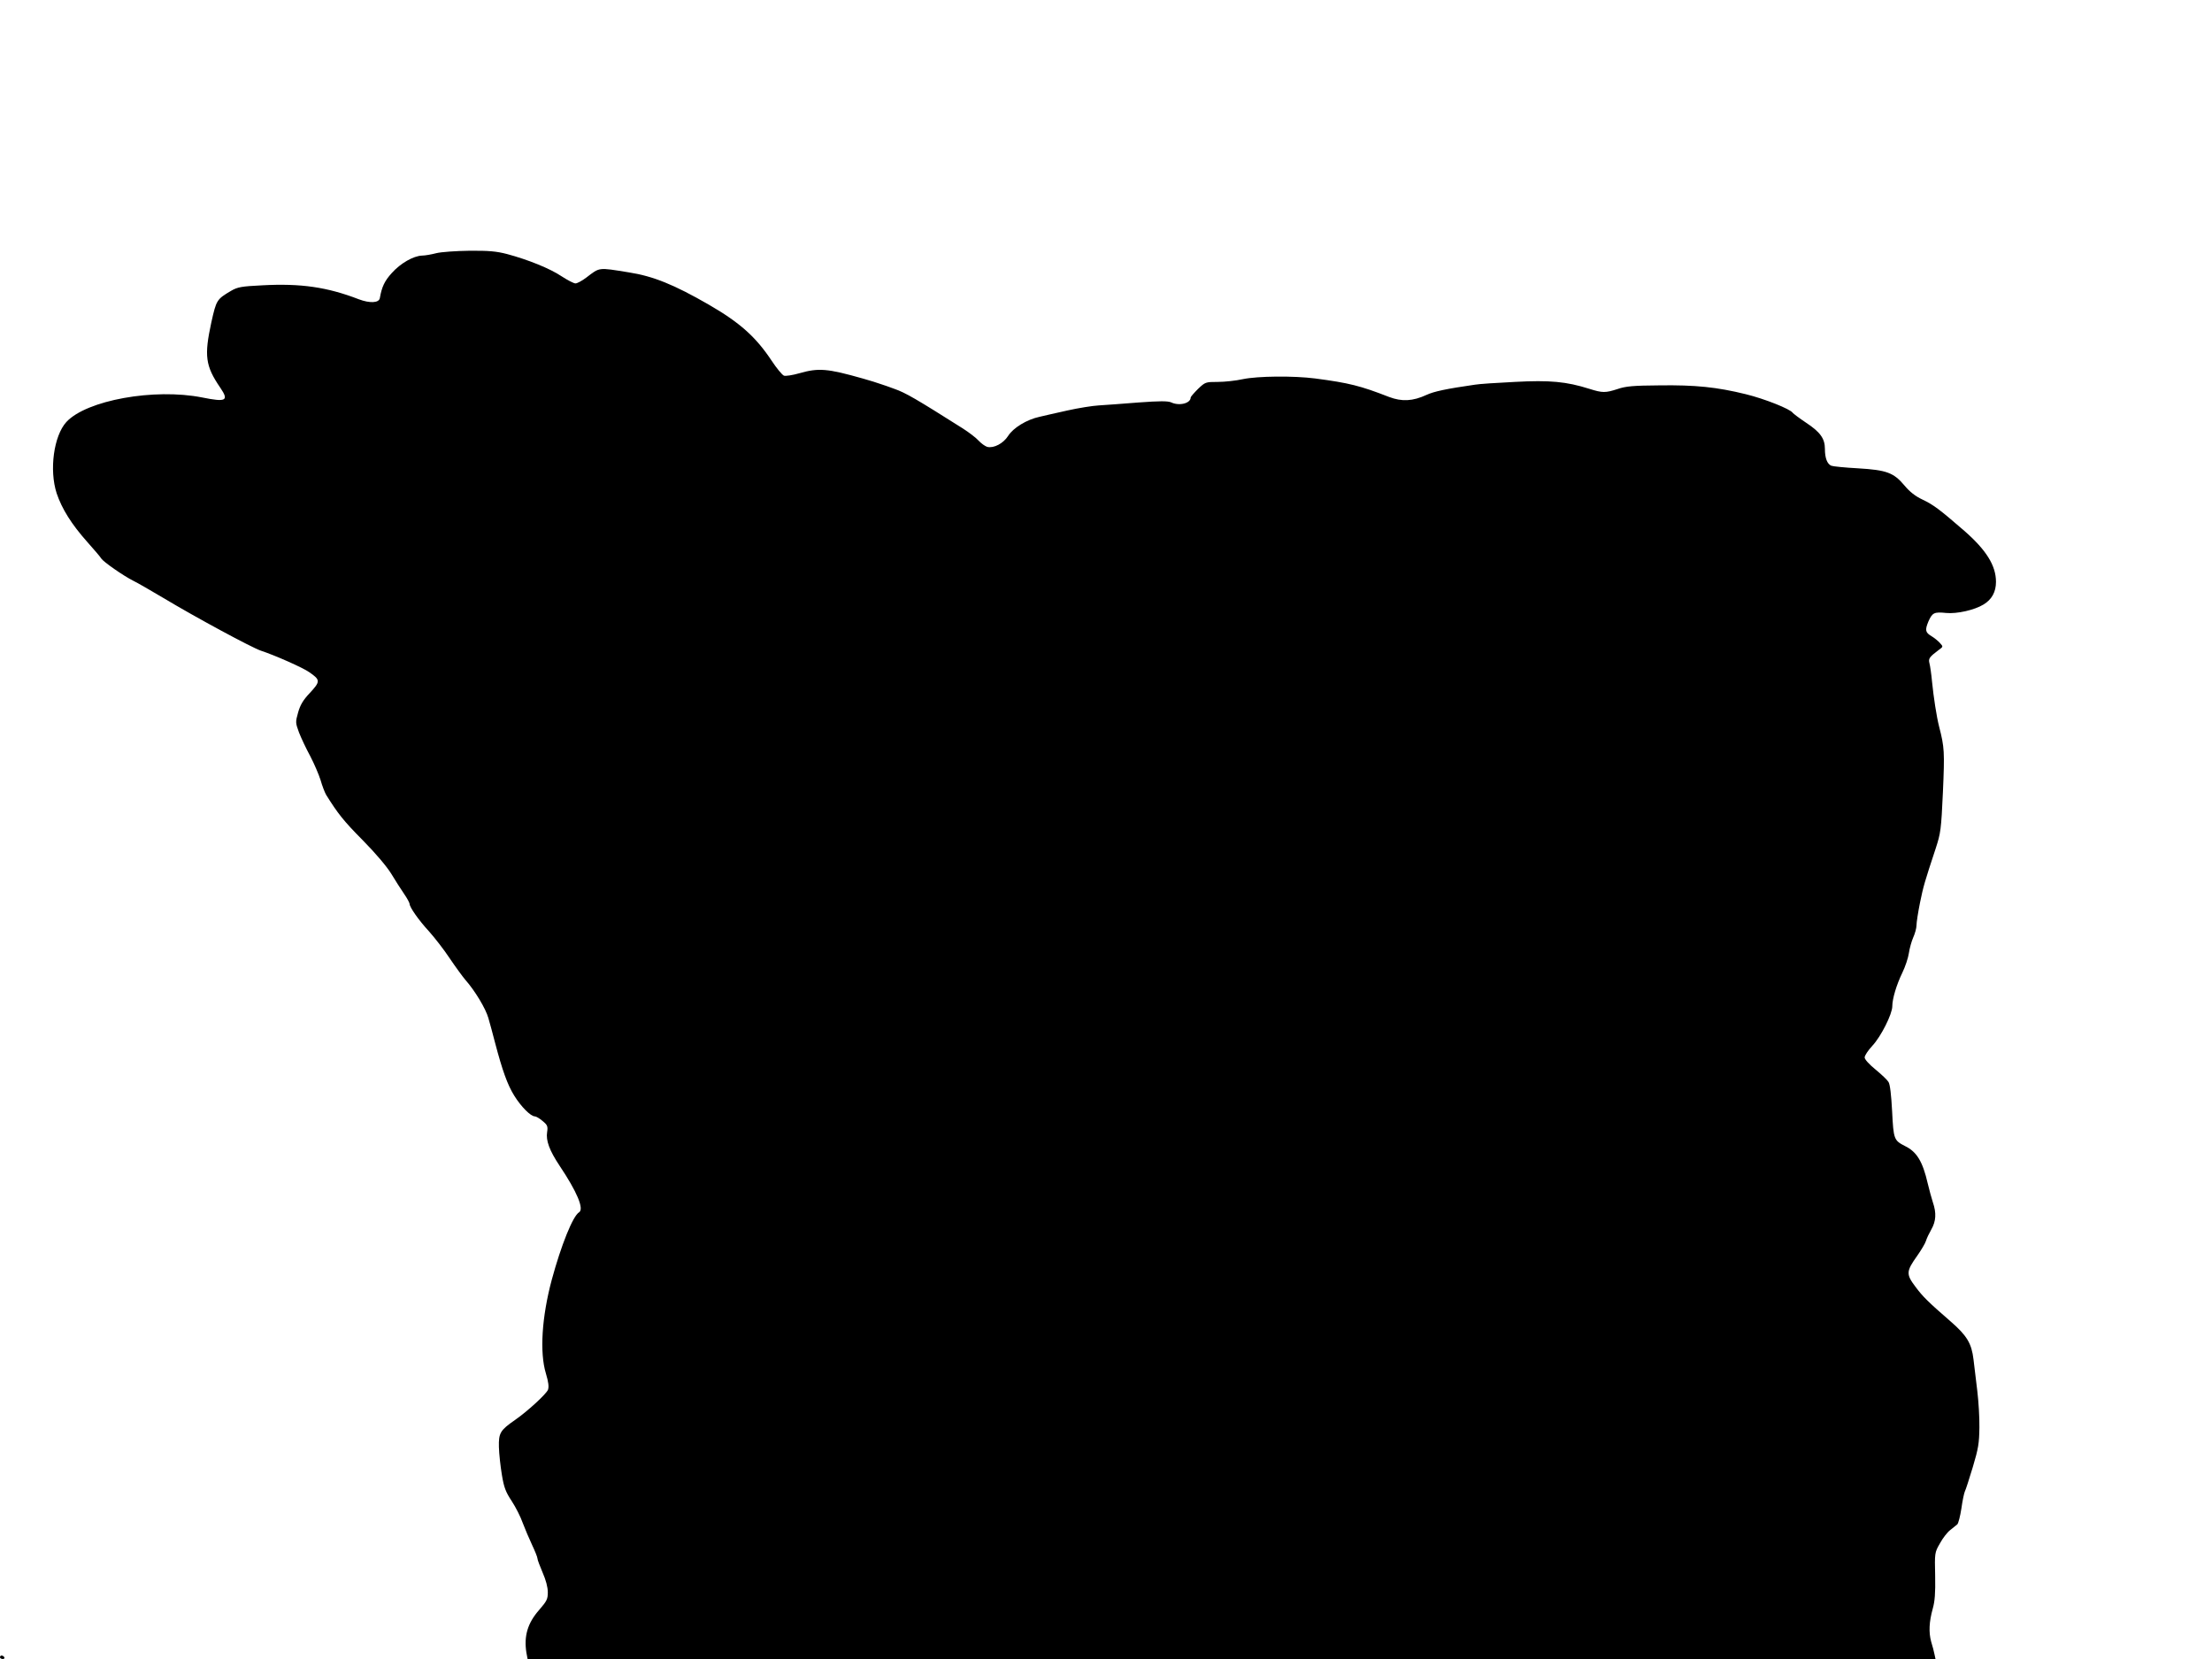 <?xml version="1.0" standalone="no"?>
<!DOCTYPE svg PUBLIC "-//W3C//DTD SVG 20010904//EN"
 "http://www.w3.org/TR/2001/REC-SVG-20010904/DTD/svg10.dtd">
<svg version="1.0" xmlns="http://www.w3.org/2000/svg"
 width="1280pt" height="960pt" viewBox="0 0 1280 960"
 preserveAspectRatio="xMidYMid meet">
<g transform="translate(0,960) scale(0.1,-0.1)"
fill="#000000" stroke="none">
<path d="M2525 8135 c-27 -7 -65 -14 -83 -14 -50 -2 -124 -44 -175 -101 -42
-46 -58 -81 -69 -145 -5 -28 -57 -31 -121 -7 -184 71 -337 93 -559 81 -122 -6
-143 -10 -181 -32 -83 -49 -85 -53 -114 -182 -42 -194 -35 -252 52 -379 51
-75 34 -84 -105 -56 -277 55 -670 -16 -786 -142 -73 -80 -100 -278 -56 -413
30 -89 86 -179 177 -281 40 -45 77 -88 81 -96 12 -19 128 -100 184 -128 25
-12 104 -58 175 -100 190 -114 511 -287 564 -305 82 -27 245 -99 281 -125 65
-45 65 -53 1 -122 -37 -39 -54 -68 -66 -111 -16 -56 -15 -60 5 -115 12 -31 41
-93 65 -137 23 -44 50 -107 60 -139 9 -32 24 -71 32 -85 68 -109 101 -151 211
-262 76 -77 140 -153 166 -195 23 -38 56 -90 74 -116 18 -26 32 -52 32 -58 0
-19 52 -94 113 -160 32 -36 86 -105 119 -155 33 -49 74 -105 90 -124 56 -63
119 -168 134 -222 9 -30 26 -94 39 -144 42 -159 71 -241 110 -304 40 -65 96
-121 120 -121 7 0 28 -12 45 -27 28 -23 31 -31 26 -64 -8 -49 14 -107 71 -193
102 -152 144 -252 114 -271 -36 -21 -104 -191 -158 -390 -58 -216 -71 -422
-34 -543 15 -50 18 -77 12 -94 -10 -25 -120 -126 -191 -175 -85 -59 -95 -75
-93 -156 1 -40 9 -112 17 -160 12 -74 22 -100 57 -153 23 -35 52 -92 64 -127
13 -34 37 -91 54 -127 17 -36 31 -71 31 -78 0 -8 14 -44 30 -82 19 -43 30 -85
30 -114 0 -40 -6 -51 -50 -102 -67 -76 -89 -151 -74 -247 l7 -37 4073 0 4074
0 -6 28 c-3 15 -11 47 -19 72 -15 54 -12 116 9 191 12 42 16 90 14 190 -3 132
-3 135 27 187 16 30 43 65 60 78 16 13 35 28 41 33 6 5 17 47 24 93 6 45 16
90 20 98 5 9 25 72 46 141 32 107 37 138 38 229 1 58 -5 152 -12 210 -7 58
-17 140 -22 183 -11 93 -38 138 -131 219 -130 113 -162 144 -205 202 -55 73
-54 89 10 179 24 34 47 73 51 87 4 14 18 43 31 66 27 47 30 95 9 156 -8 24
-21 73 -30 110 -29 126 -63 183 -131 216 -64 33 -67 38 -75 201 -5 94 -12 157
-21 170 -7 12 -41 44 -75 72 -38 31 -63 59 -63 70 0 11 20 41 45 68 49 52 115
183 115 228 0 43 24 124 58 194 17 35 34 86 38 114 4 27 15 67 25 90 10 22 19
54 19 70 0 17 9 75 20 130 20 98 27 121 91 315 29 89 32 109 42 328 10 231 9
257 -22 377 -15 59 -32 170 -41 260 -4 44 -11 92 -15 107 -7 27 -1 36 55 78
25 18 25 18 5 40 -11 12 -32 29 -47 38 -37 22 -40 35 -19 86 23 51 33 56 103
49 62 -6 164 17 216 49 48 29 72 73 72 131 0 94 -56 184 -183 295 -142 123
-177 150 -242 181 -41 19 -74 45 -104 81 -63 75 -103 90 -269 100 -75 4 -145
11 -155 15 -24 10 -37 45 -37 98 0 59 -27 97 -109 151 -39 26 -73 52 -77 57
-14 22 -162 81 -272 108 -167 41 -291 54 -501 51 -149 -1 -194 -5 -240 -21
-71 -23 -88 -23 -164 1 -133 42 -228 51 -432 40 -105 -5 -208 -12 -230 -16
-166 -24 -237 -39 -280 -59 -80 -37 -143 -40 -217 -12 -167 65 -231 81 -428
107 -125 16 -332 14 -418 -4 -40 -9 -106 -16 -145 -16 -71 0 -73 -1 -115 -41
-23 -23 -42 -45 -42 -49 0 -34 -66 -51 -114 -28 -20 8 -65 8 -188 -1 -90 -7
-193 -15 -230 -17 -36 -2 -117 -15 -180 -29 -62 -14 -135 -30 -163 -37 -74
-16 -152 -64 -181 -110 -28 -44 -83 -73 -121 -64 -13 4 -35 20 -50 36 -14 16
-56 48 -92 71 -269 170 -330 206 -396 229 -27 10 -63 23 -80 28 -16 6 -61 20
-100 31 -208 59 -258 63 -370 31 -38 -11 -78 -17 -88 -14 -10 3 -43 43 -72 87
-91 137 -183 220 -365 325 -200 115 -320 164 -462 186 -179 29 -166 30 -245
-30 -25 -19 -53 -34 -63 -34 -10 0 -46 19 -80 41 -67 45 -193 96 -316 129 -62
16 -106 20 -218 19 -78 -1 -163 -7 -191 -14z"/>
<path d="M0 10 c0 -5 7 -10 16 -10 8 0 12 5 9 10 -3 6 -10 10 -16 10 -5 0 -9
-4 -9 -10z"/>
</g>
</svg>
